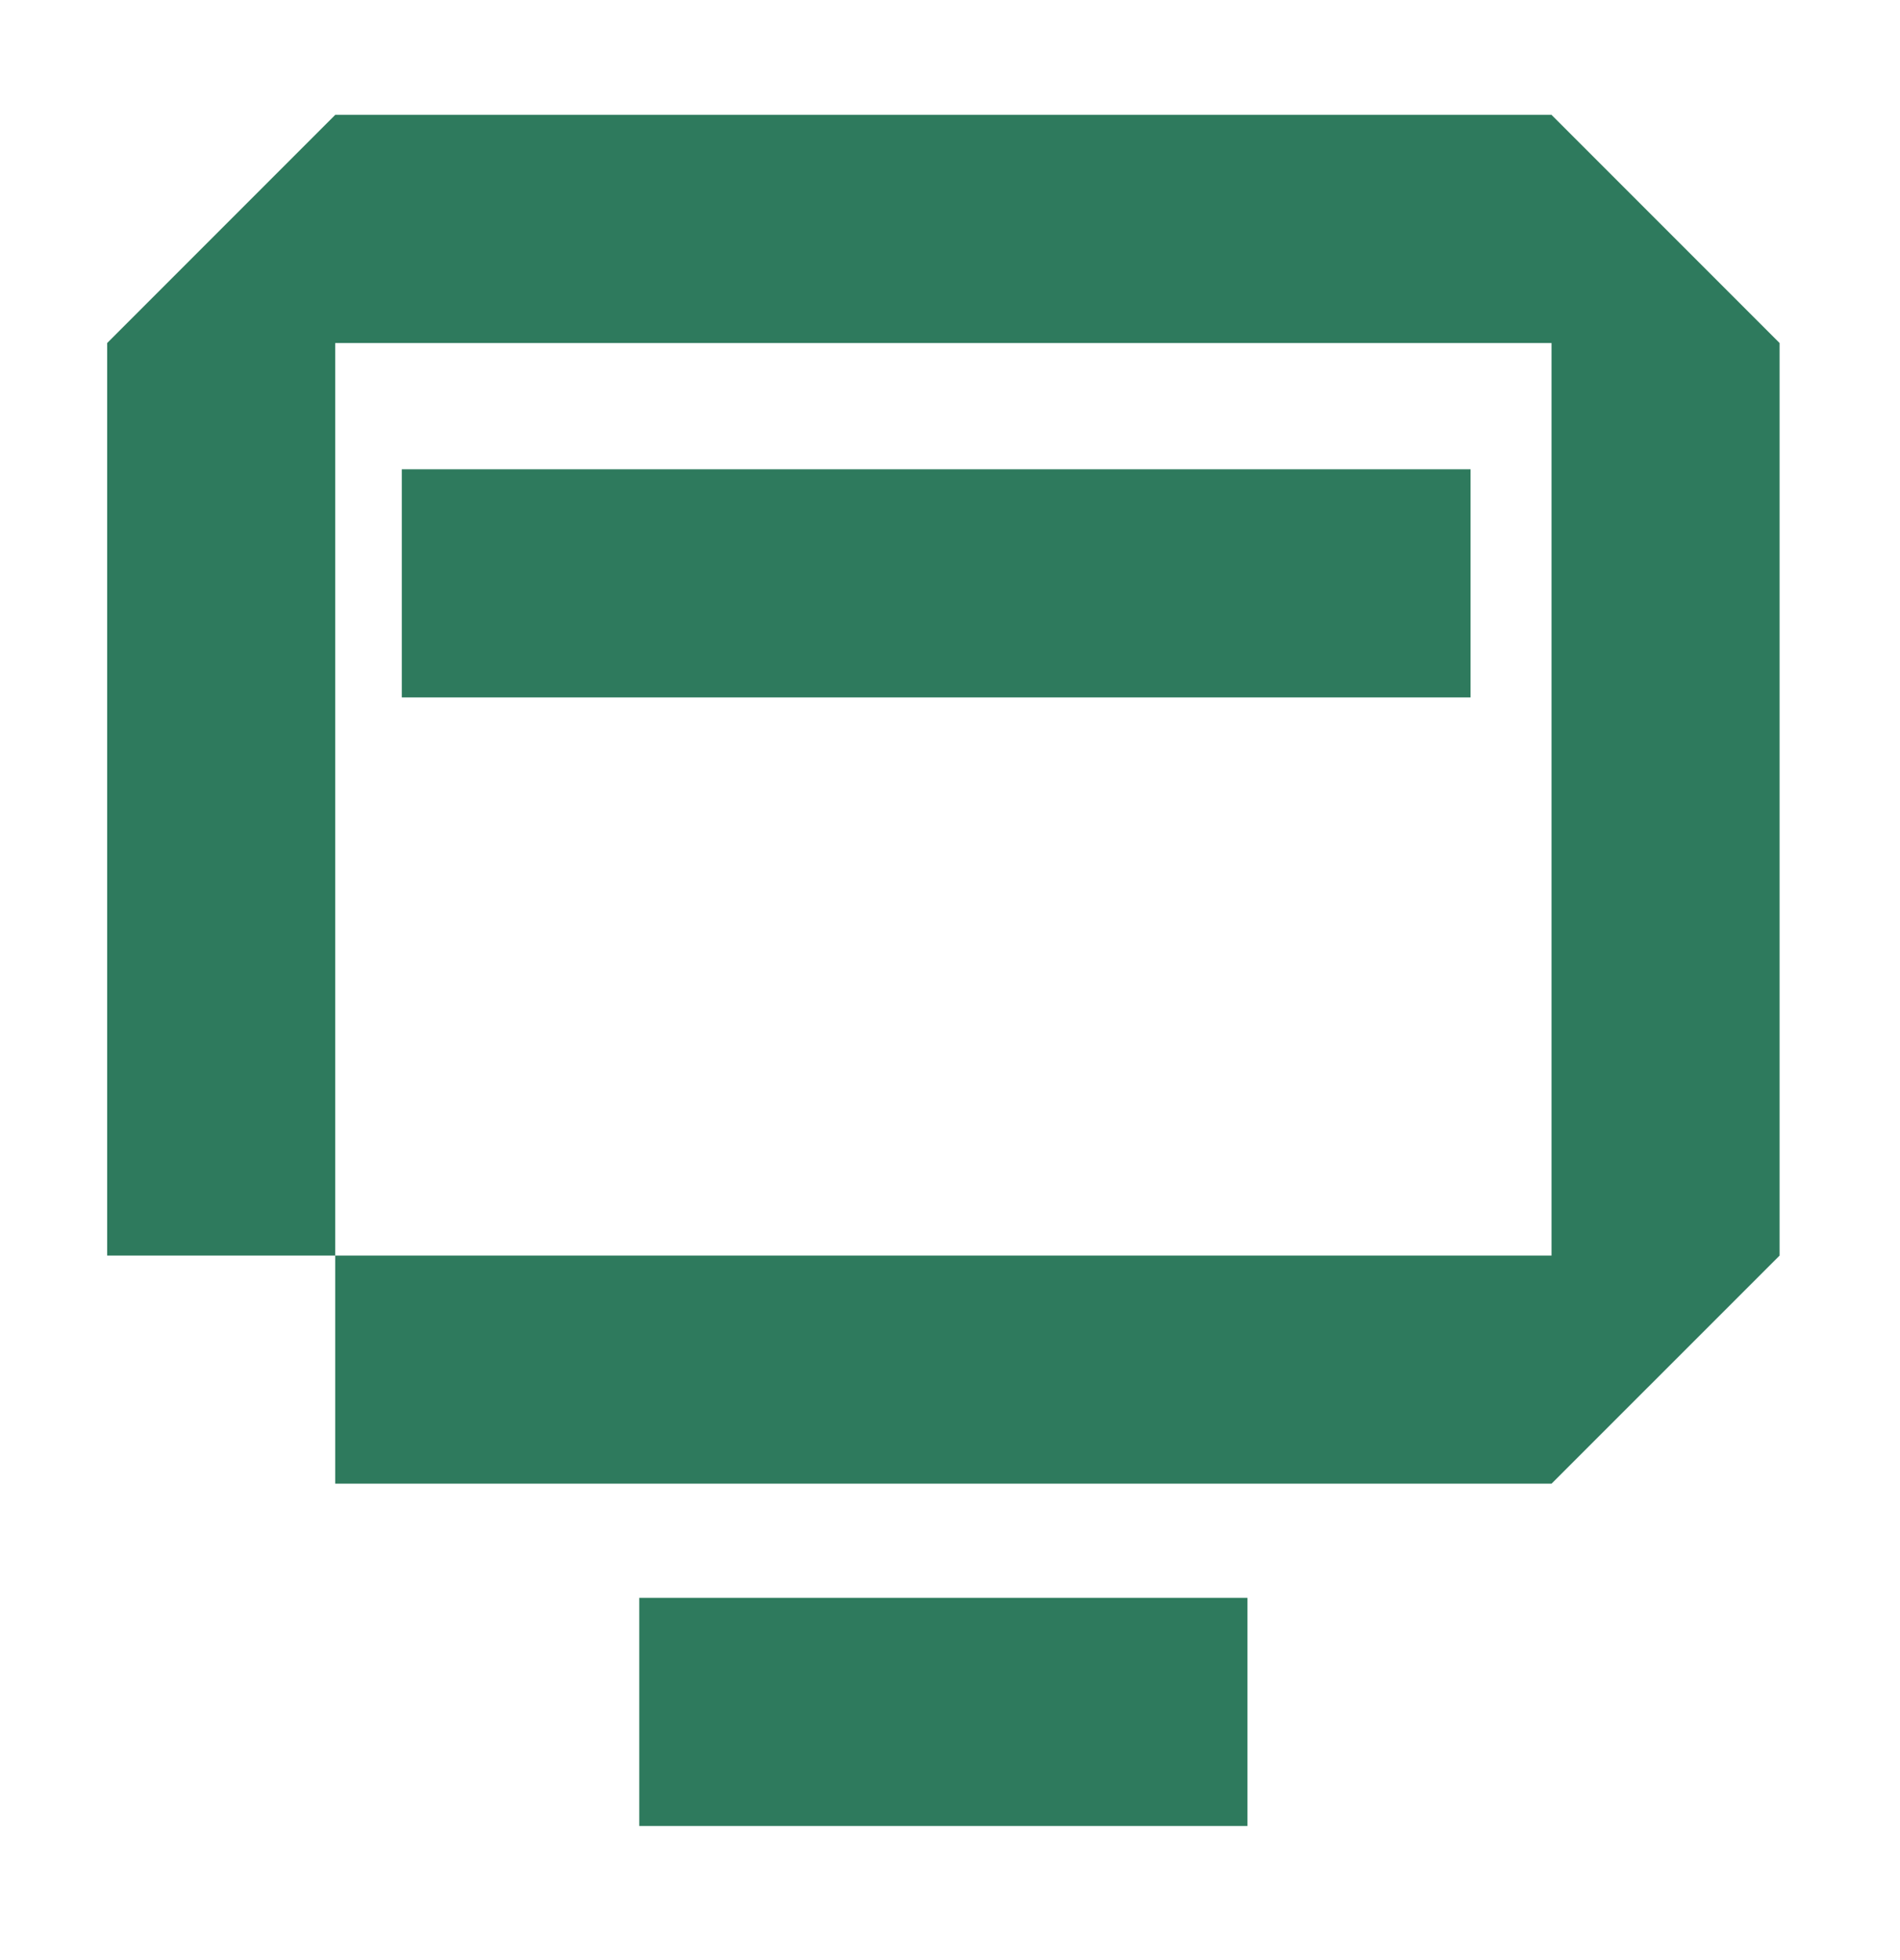 <svg width="32" height="33" viewBox="0 0 32 33" fill="none" xmlns="http://www.w3.org/2000/svg">
<path d="M26.131 1.934H5.646L1.805 5.775V21.139H5.646V5.775H26.131V21.139H5.646V24.979H26.131L29.972 21.139V5.775L26.131 1.934Z" fill="#2E7A5D"/>
<path d="M24.767 7.901H6.767V11.742H24.767V7.901Z" fill="#2E7A5D"/>
<path d="M21.01 26.901H10.767V30.742H21.01V26.901Z" fill="#2E7A5D"/>
</svg>
